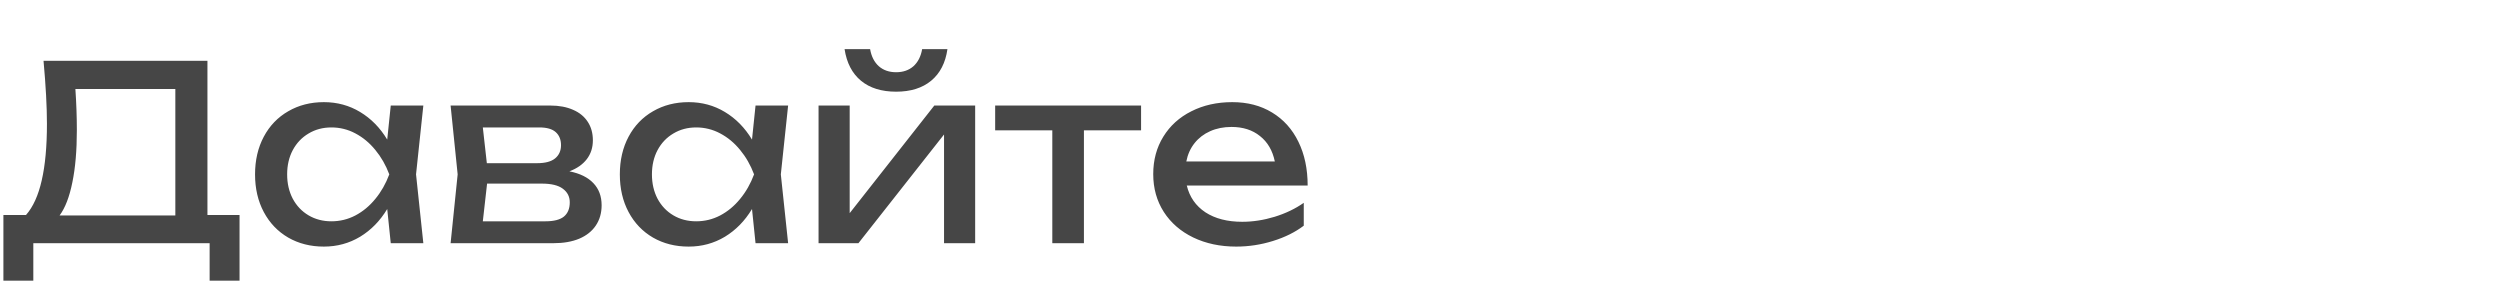 <?xml version="1.0" encoding="UTF-8"?> <svg xmlns="http://www.w3.org/2000/svg" width="514" height="60" viewBox="0 0 514 60" fill="none"><path d="M42.65 44.2H49.25V57.7H43.1V50H6.85V57.7H0.7V44.2H5.35C6.8 42.55 7.875 40.183 8.575 37.1C9.292 34 9.65 30.117 9.65 25.45C9.65 21.95 9.417 17.633 8.95 12.5H42.65V44.2ZM36.05 44.3V18.3H15.5C15.7 21.25 15.8 24.067 15.8 26.75C15.8 30.933 15.492 34.517 14.875 37.5C14.275 40.483 13.4 42.75 12.25 44.3H36.05ZM87.038 21.7L85.538 35.85L87.038 50H80.338L79.613 42.975C78.147 45.408 76.288 47.308 74.038 48.675C71.788 50.025 69.305 50.7 66.588 50.7C63.855 50.7 61.413 50.083 59.263 48.85C57.113 47.6 55.438 45.85 54.238 43.6C53.038 41.35 52.438 38.767 52.438 35.85C52.438 32.933 53.038 30.35 54.238 28.1C55.438 25.85 57.113 24.108 59.263 22.875C61.413 21.625 63.855 21 66.588 21C69.322 21 71.805 21.675 74.038 23.025C76.288 24.375 78.147 26.267 79.613 28.7L80.338 21.7H87.038ZM68.138 45.5C69.888 45.5 71.53 45.1 73.063 44.3C74.613 43.483 75.98 42.35 77.163 40.9C78.363 39.45 79.322 37.767 80.038 35.85C79.322 33.95 78.363 32.275 77.163 30.825C75.98 29.375 74.613 28.242 73.063 27.425C71.53 26.608 69.888 26.2 68.138 26.2C66.388 26.2 64.822 26.617 63.438 27.45C62.055 28.267 60.972 29.408 60.188 30.875C59.422 32.325 59.038 33.983 59.038 35.85C59.038 37.717 59.422 39.383 60.188 40.85C60.972 42.317 62.055 43.458 63.438 44.275C64.822 45.092 66.388 45.5 68.138 45.5ZM117.069 35.225C119.235 35.658 120.877 36.467 121.994 37.65C123.127 38.833 123.694 40.35 123.694 42.2C123.694 43.8 123.294 45.192 122.494 46.375C121.71 47.542 120.577 48.442 119.094 49.075C117.61 49.692 115.844 50 113.794 50H92.644L94.094 35.85L92.644 21.7H113.144C114.944 21.7 116.502 21.992 117.819 22.575C119.135 23.142 120.144 23.967 120.844 25.05C121.544 26.117 121.894 27.383 121.894 28.85C121.894 30.35 121.477 31.642 120.644 32.725C119.81 33.808 118.619 34.642 117.069 35.225ZM115.344 29.85C115.344 28.717 114.985 27.825 114.269 27.175C113.552 26.525 112.427 26.2 110.894 26.2H99.269L100.094 33.55H110.444C112.094 33.55 113.319 33.225 114.119 32.575C114.935 31.908 115.344 31 115.344 29.85ZM112.144 45.5C113.877 45.5 115.144 45.175 115.944 44.525C116.744 43.858 117.144 42.883 117.144 41.6C117.144 40.433 116.669 39.5 115.719 38.8C114.785 38.1 113.344 37.75 111.394 37.75H100.144L99.269 45.5H112.144ZM162.038 21.7L160.538 35.85L162.038 50H155.338L154.613 42.975C153.147 45.408 151.288 47.308 149.038 48.675C146.788 50.025 144.305 50.7 141.588 50.7C138.855 50.7 136.413 50.083 134.263 48.85C132.113 47.6 130.438 45.85 129.238 43.6C128.038 41.35 127.438 38.767 127.438 35.85C127.438 32.933 128.038 30.35 129.238 28.1C130.438 25.85 132.113 24.108 134.263 22.875C136.413 21.625 138.855 21 141.588 21C144.322 21 146.805 21.675 149.038 23.025C151.288 24.375 153.147 26.267 154.613 28.7L155.338 21.7H162.038ZM143.138 45.5C144.888 45.5 146.53 45.1 148.063 44.3C149.613 43.483 150.98 42.35 152.163 40.9C153.363 39.45 154.322 37.767 155.038 35.85C154.322 33.95 153.363 32.275 152.163 30.825C150.98 29.375 149.613 28.242 148.063 27.425C146.53 26.608 144.888 26.2 143.138 26.2C141.388 26.2 139.822 26.617 138.438 27.45C137.055 28.267 135.972 29.408 135.188 30.875C134.422 32.325 134.038 33.983 134.038 35.85C134.038 37.717 134.422 39.383 135.188 40.85C135.972 42.317 137.055 43.458 138.438 44.275C139.822 45.092 141.388 45.5 143.138 45.5ZM174.694 43.825L192.094 21.7H200.494V50H194.094V27.65L176.494 50H168.294V21.7H174.694V43.825ZM184.244 18.85C181.244 18.85 178.835 18.1 177.019 16.6C175.202 15.1 174.077 12.933 173.644 10.1H178.894C179.16 11.617 179.76 12.792 180.694 13.625C181.627 14.442 182.81 14.85 184.244 14.85C185.677 14.85 186.86 14.442 187.794 13.625C188.727 12.792 189.327 11.617 189.594 10.1H194.794C194.394 12.917 193.277 15.083 191.444 16.6C189.627 18.1 187.227 18.85 184.244 18.85ZM204.605 21.7H234.605V26.8H222.855V50H216.355V26.8H204.605V21.7ZM244.004 38.15C244.571 40.5 245.846 42.333 247.829 43.65C249.829 44.95 252.354 45.6 255.404 45.6C257.587 45.6 259.804 45.258 262.054 44.575C264.321 43.875 266.321 42.917 268.054 41.7V46.4C266.304 47.733 264.187 48.783 261.704 49.55C259.237 50.317 256.721 50.7 254.154 50.7C250.871 50.7 247.929 50.075 245.329 48.825C242.746 47.575 240.729 45.825 239.279 43.575C237.829 41.308 237.104 38.717 237.104 35.8C237.104 32.9 237.796 30.333 239.179 28.1C240.562 25.85 242.487 24.108 244.954 22.875C247.421 21.625 250.221 21 253.354 21C256.471 21 259.196 21.708 261.529 23.125C263.879 24.542 265.687 26.55 266.954 29.15C268.221 31.733 268.854 34.733 268.854 38.15H244.004ZM253.204 26.1C251.571 26.1 250.104 26.392 248.804 26.975C247.521 27.542 246.454 28.358 245.604 29.425C244.754 30.492 244.187 31.75 243.904 33.2H262.104C261.637 30.95 260.621 29.208 259.054 27.975C257.504 26.725 255.554 26.1 253.204 26.1Z" fill="#464646"></path></svg> 